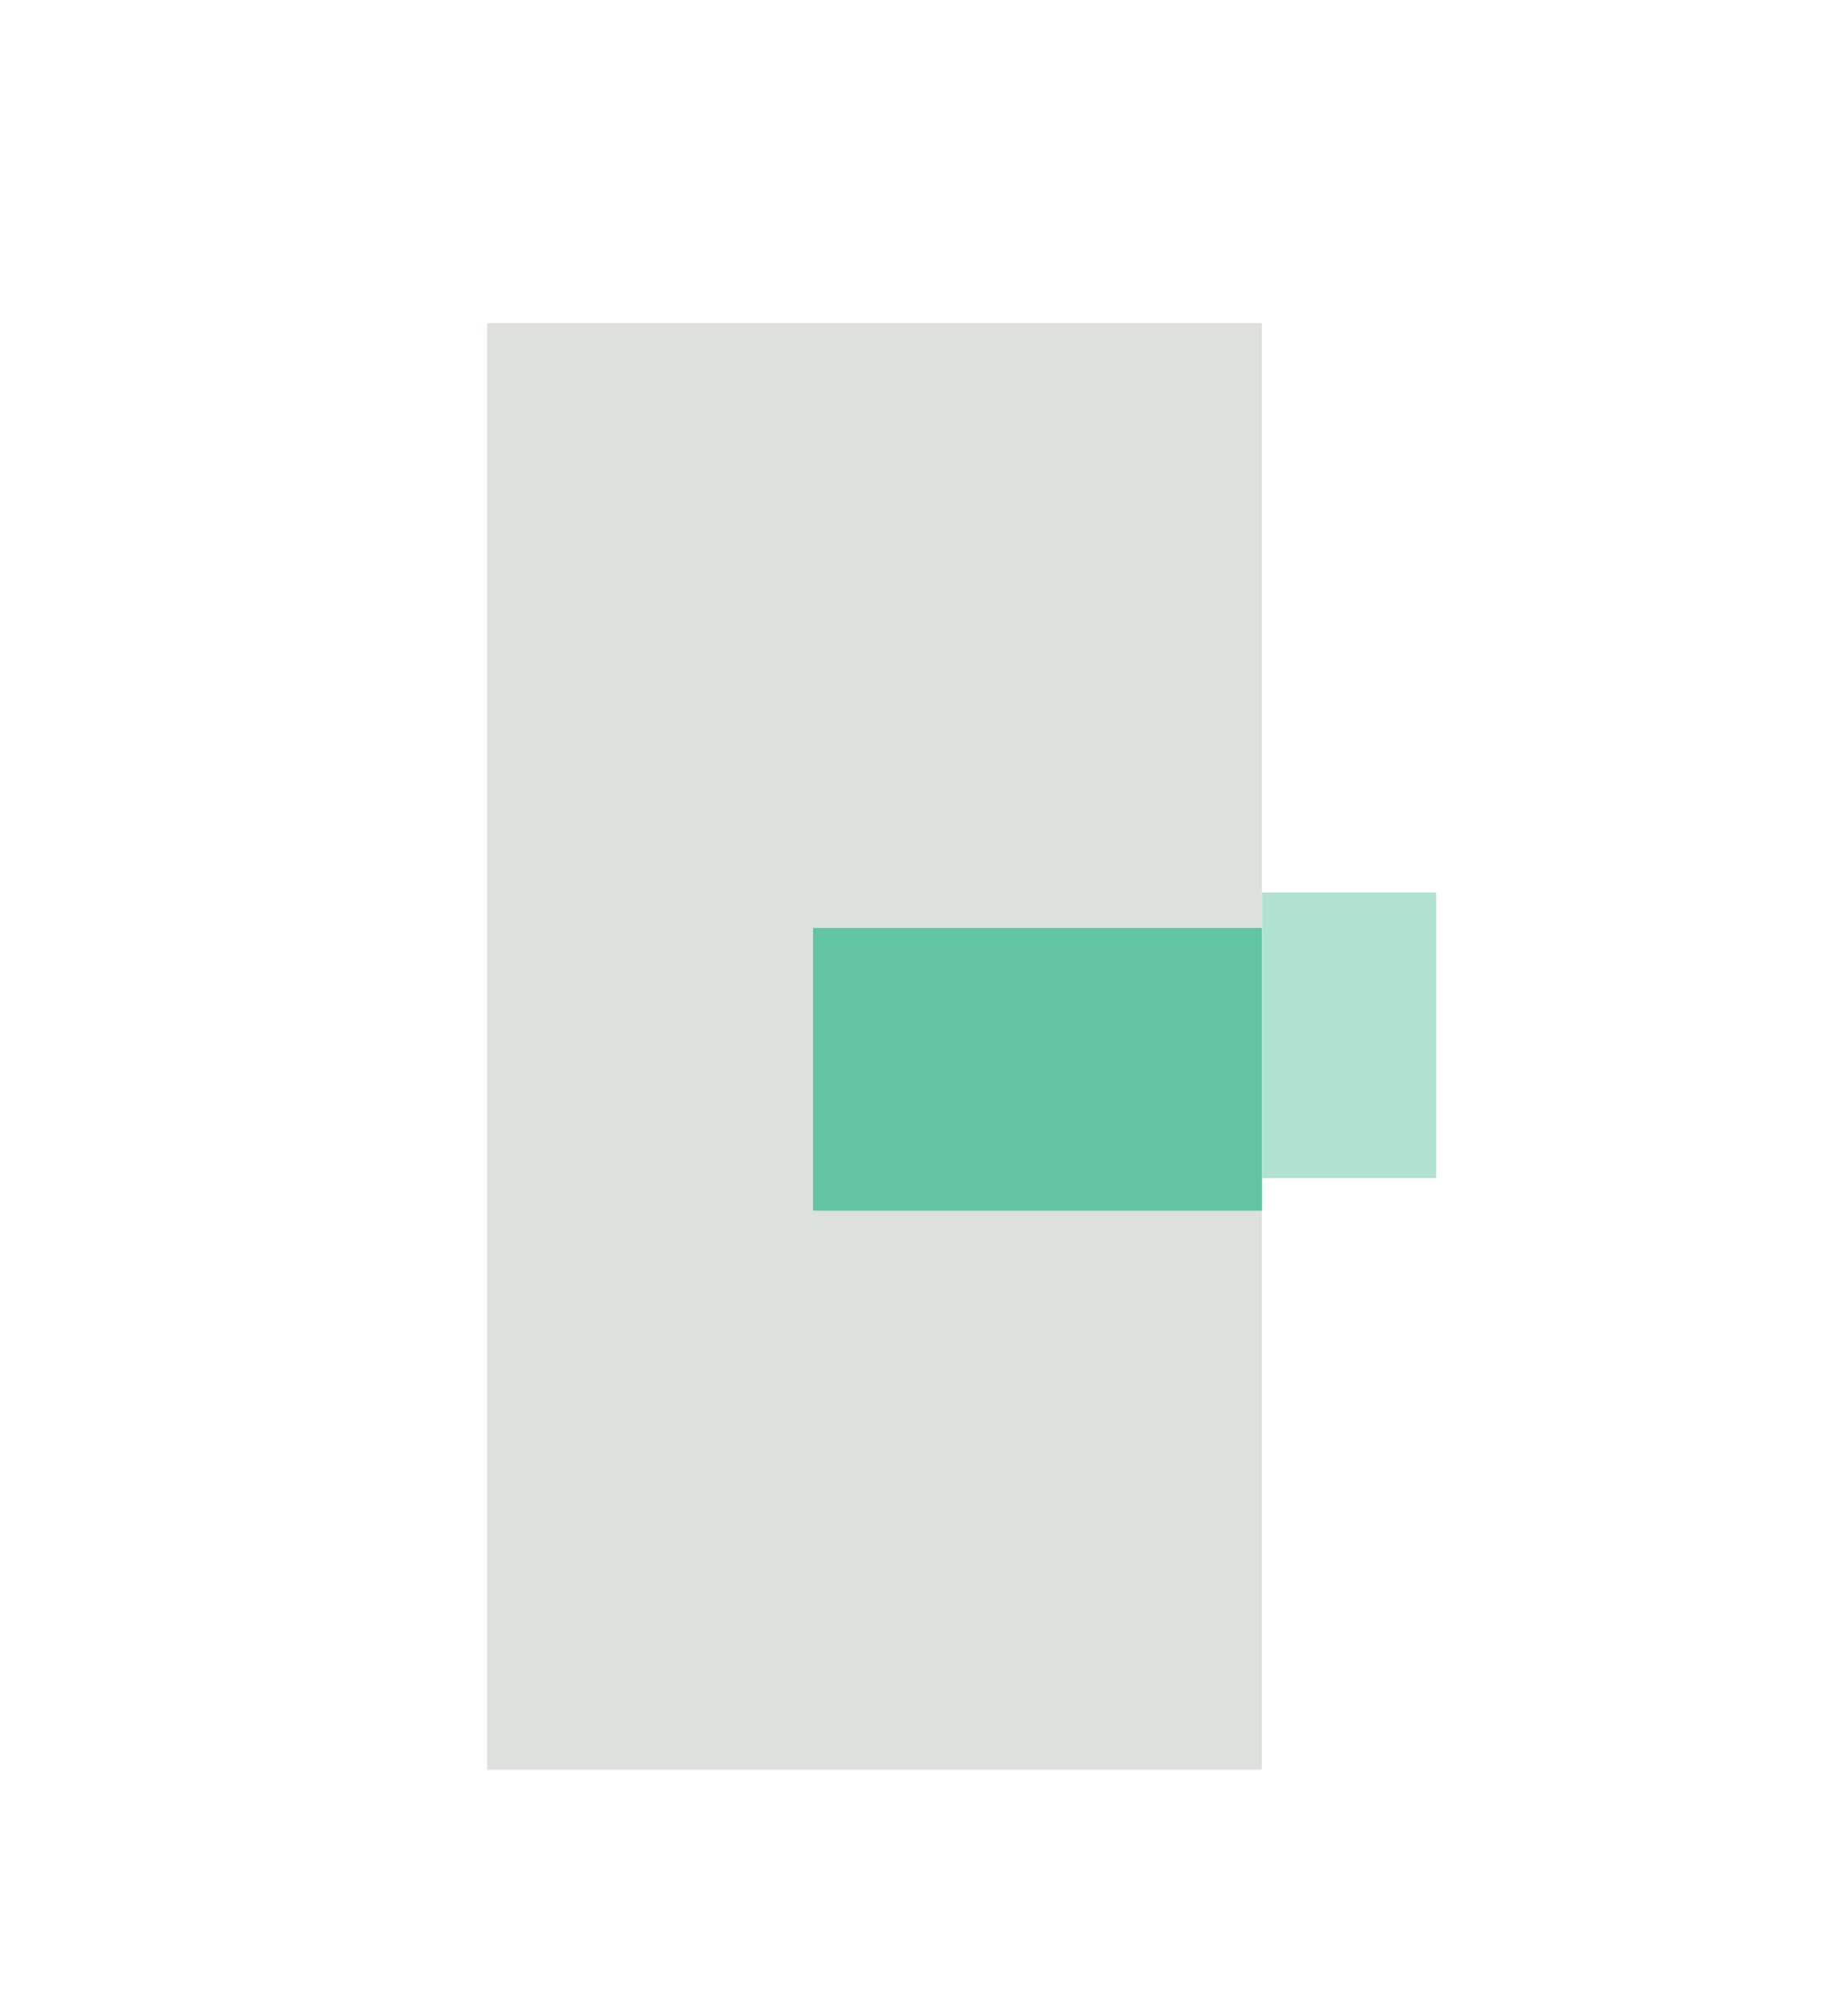 <?xml version="1.0" encoding="UTF-8"?><svg id="Vrstva_1" xmlns="http://www.w3.org/2000/svg" viewBox="0 0 97.14 105.74"><defs><style>.cls-1{fill:#b0e1d1;}.cls-2{fill:#dde1dc;}.cls-3{fill:#62c4a3;}</style></defs><rect class="cls-2" x="25.61" y="16.98" width="40.72" height="76.02"/><polygon class="cls-3" points="66.34 48.76 42.74 48.76 42.74 60.51 42.74 63.62 53.77 63.62 66.34 63.62 66.34 48.76"/><rect class="cls-1" x="66.34" y="46.9" width="9.15" height="15.01"/></svg>